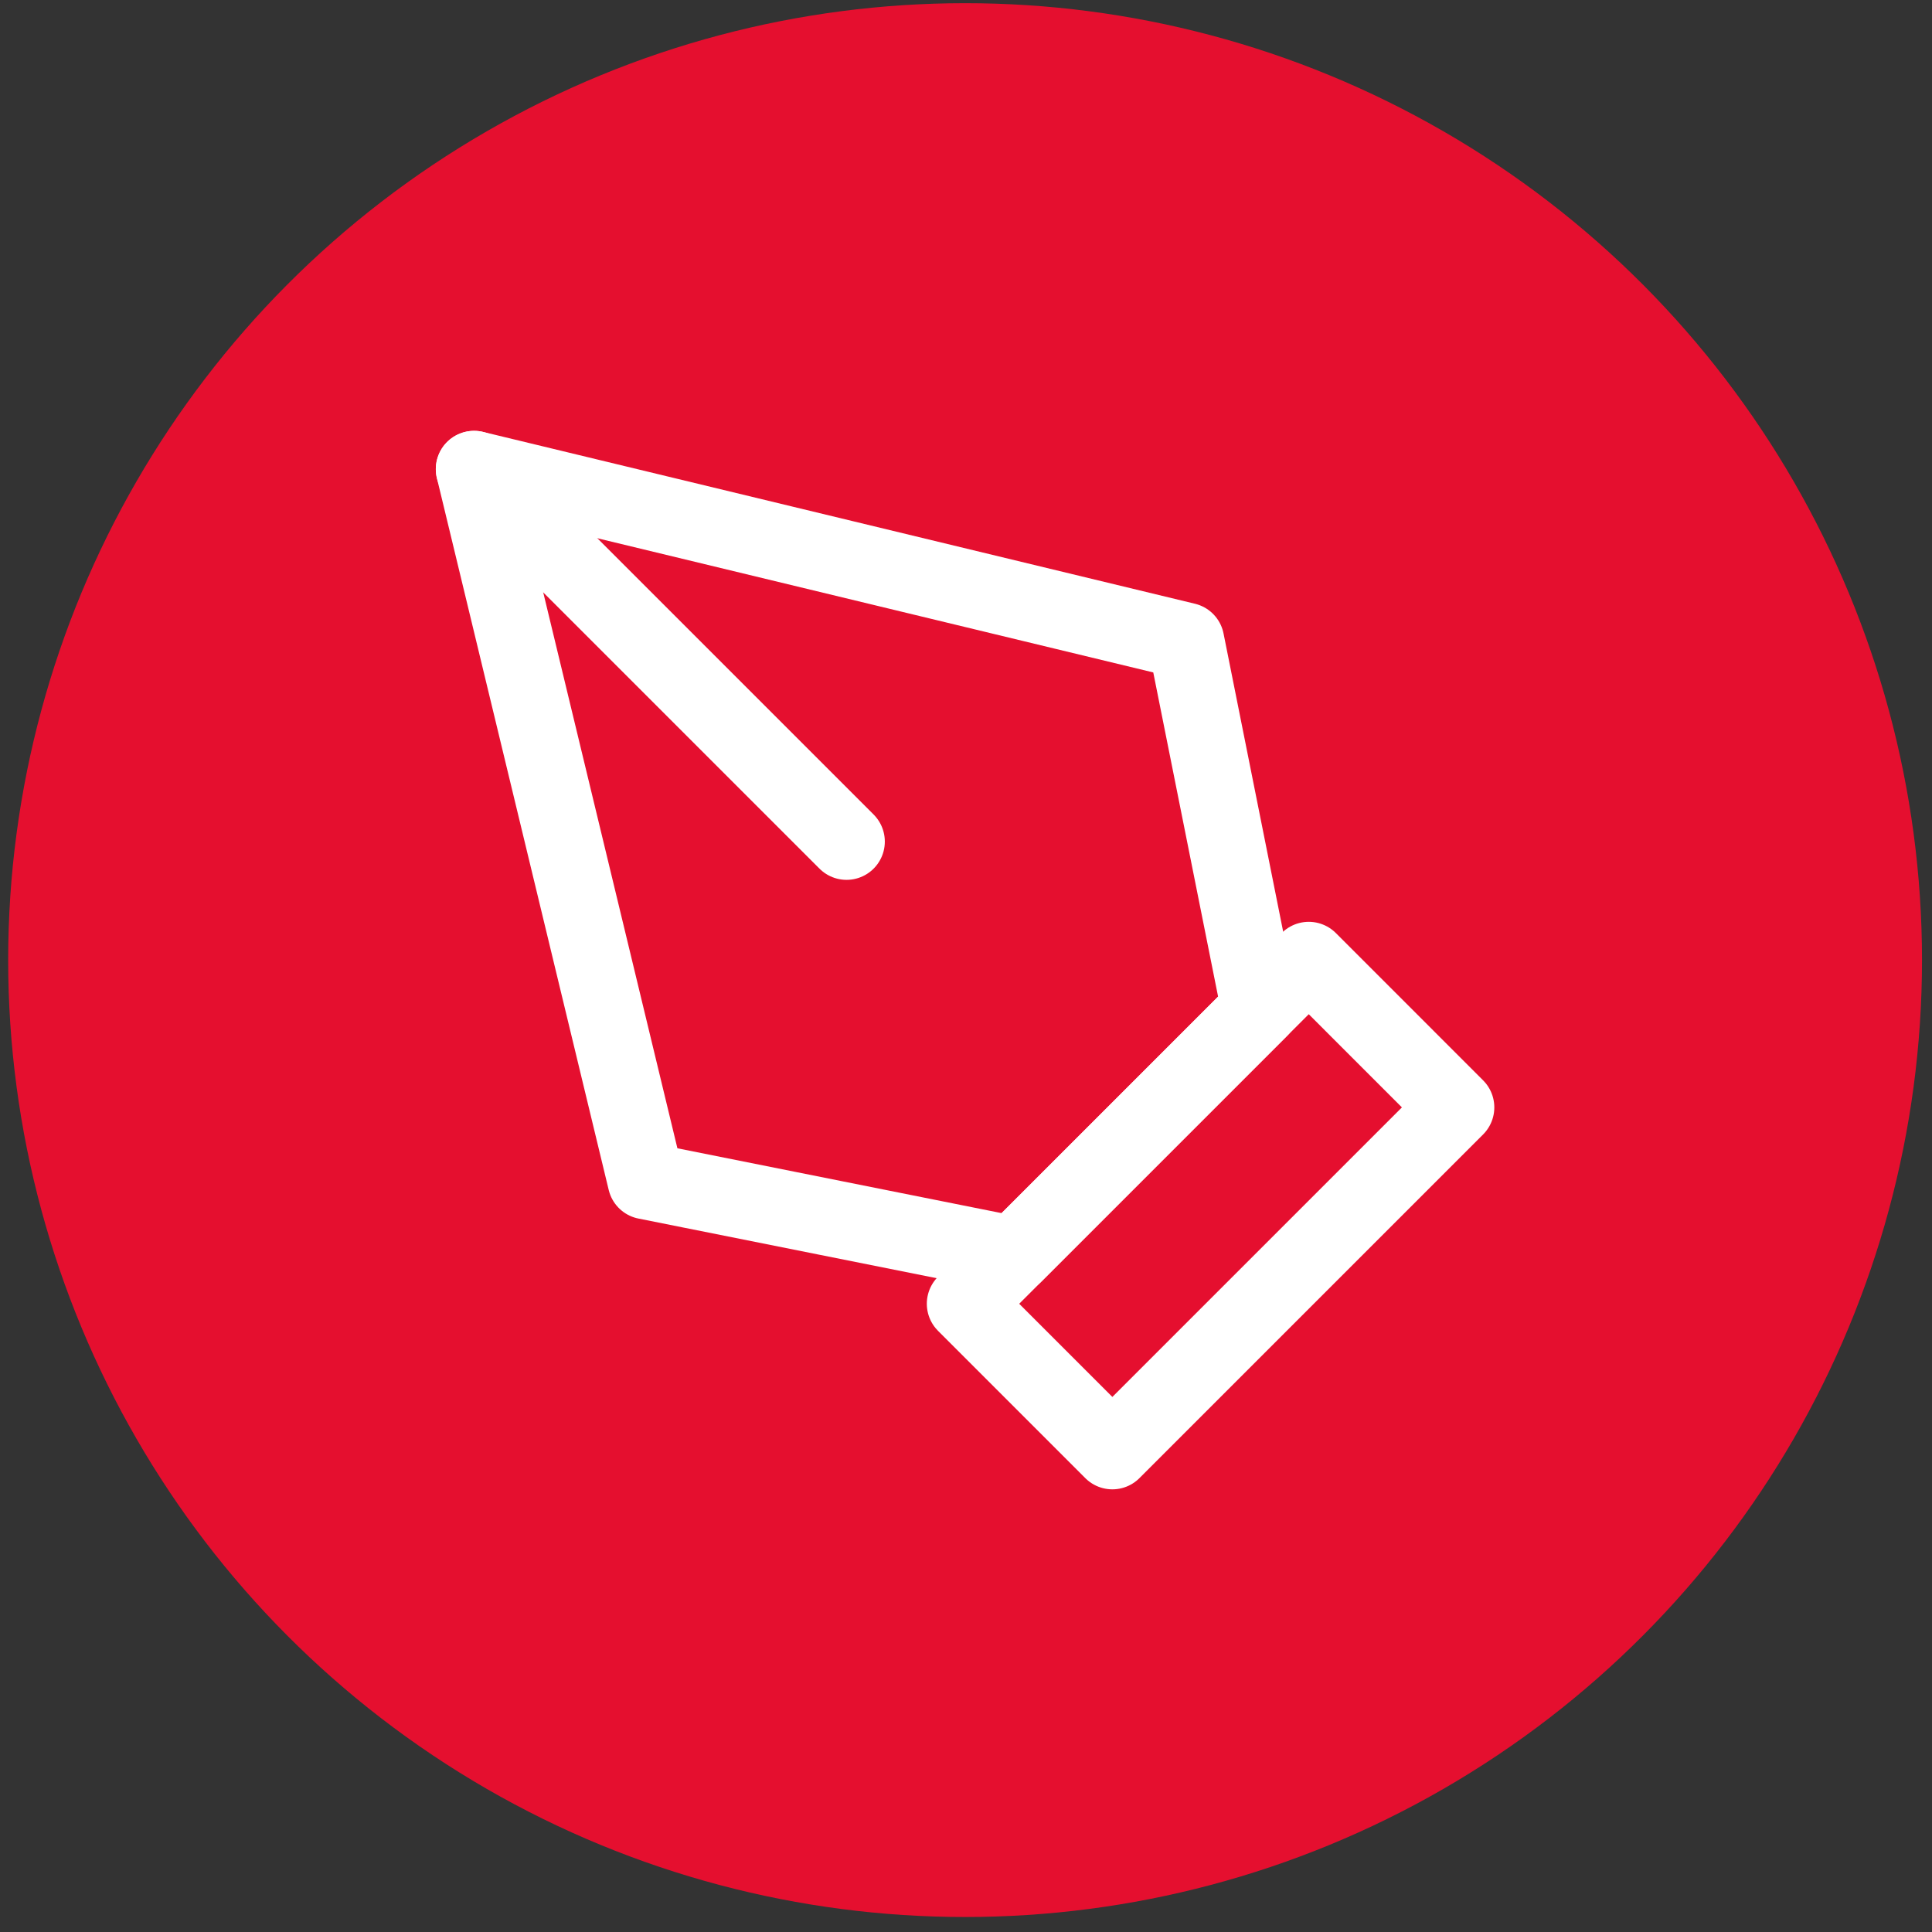 <svg width="87" height="87" viewBox="0 0 87 87" fill="none" xmlns="http://www.w3.org/2000/svg">
<rect x="0" y="0" width="87" height="87" fill="#333333" stroke="none"/>
<circle cx="43.459" cy="43.234" r="43.091" fill="#E50F2F"/>
<path d="M43.459 58.71L58.935 43.234L65.567 49.867L50.091 65.343L43.459 58.71Z" stroke="white" stroke-width="3.447" stroke-linecap="round" stroke-linejoin="round"/>
<path d="M56.723 45.445L53.407 28.863L21.349 21.125L29.087 53.183L45.669 56.499L56.723 45.445Z" stroke="white" stroke-width="3.447" stroke-linecap="round" stroke-linejoin="round"/>
<path d="M21.349 21.125L38.121 37.897" stroke="white" stroke-width="3.447" stroke-linecap="round" stroke-linejoin="round"/>
</svg>
